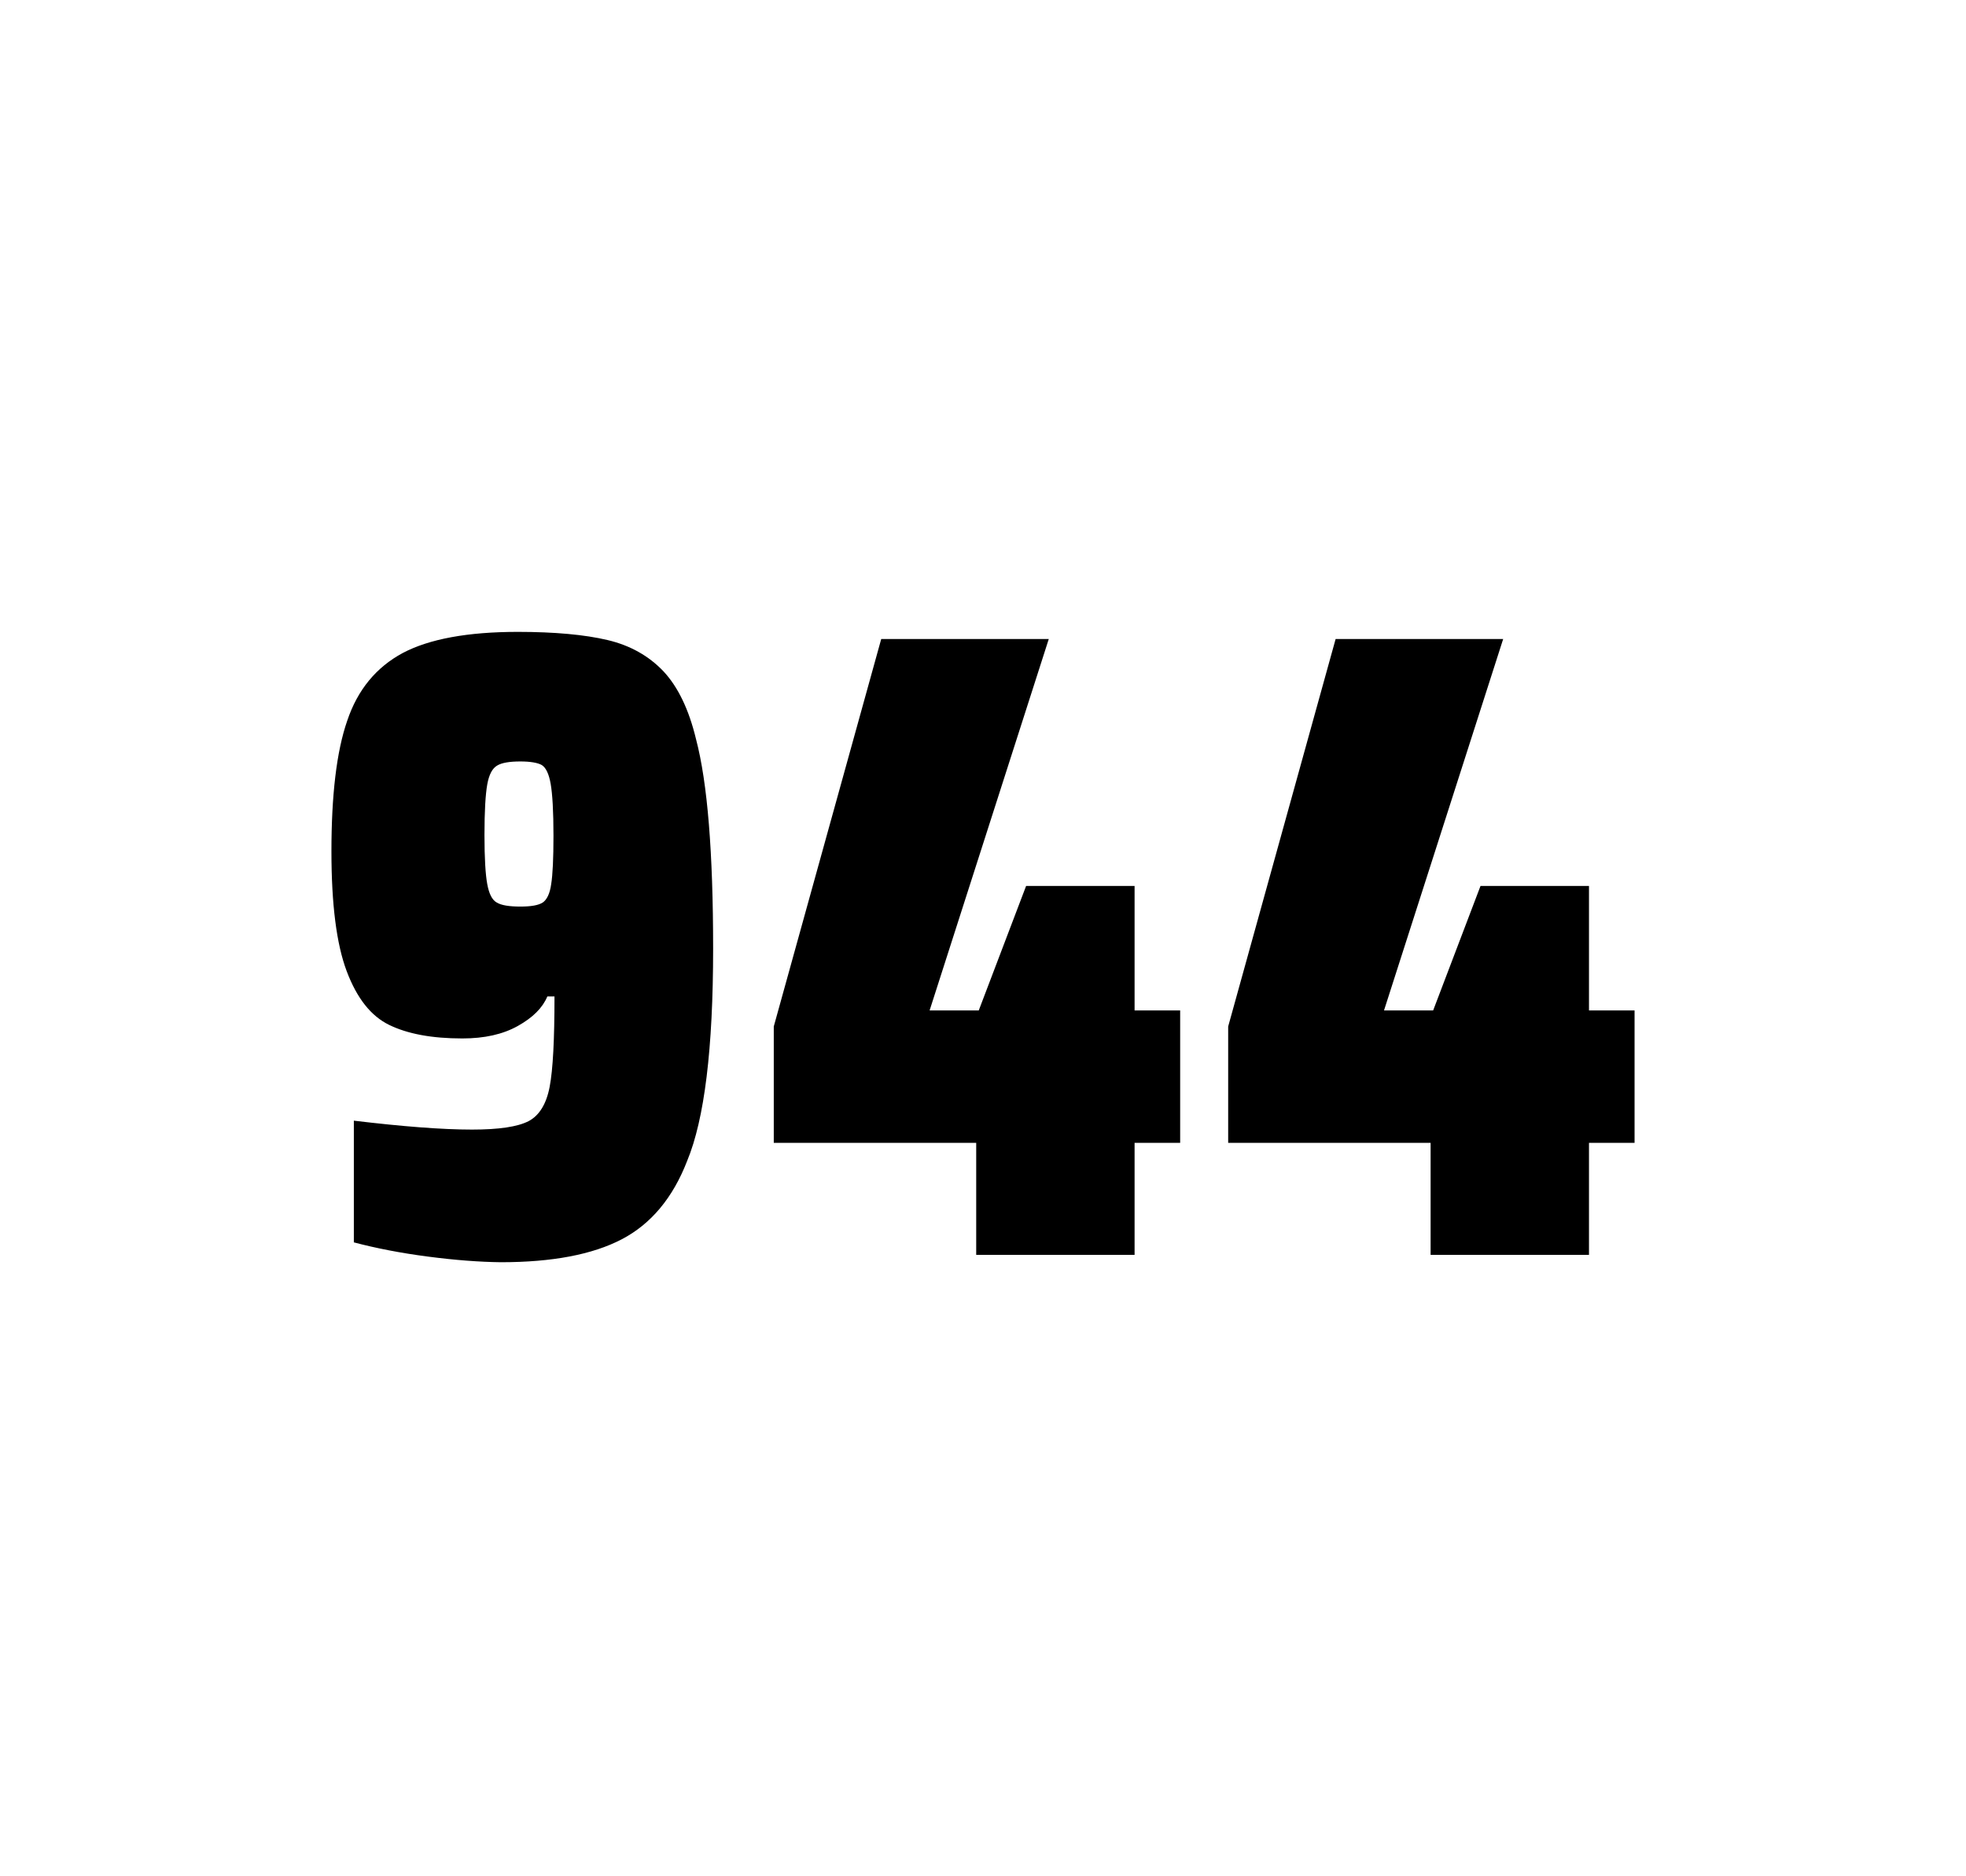 <?xml version="1.0" encoding="utf-8"?>
<svg version="1.1" id="wrapper" x="0px" y="0px" viewBox="0 0 772.1 737" style="enable-background:new 0 0 772.1 737;" xmlns="http://www.w3.org/2000/svg">
  <style type="text/css">
	.st0{fill:none;}
</style>
  <path id="frame" class="st0" d="M 1.5 0 L 770.5 0 C 771.3 0 772 0.7 772 1.5 L 772 735.4 C 772 736.2 771.3 736.9 770.5 736.9 L 1.5 736.9 C 0.7 736.9 0 736.2 0 735.4 L 0 1.5 C 0 0.7 0.7 0 1.5 0 Z"/>
  <g id="numbers"><path id="nine" d="M 168.163 493.6 C 157.363 492.2 147.663 490.3 138.963 488 L 138.963 440.2 C 158.163 442.5 173.663 443.7 185.363 443.7 C 195.963 443.7 203.263 442.6 207.563 440.4 C 211.763 438.2 214.563 433.7 215.863 426.9 C 217.163 420.1 217.763 408.3 217.763 391.4 L 214.963 391.4 C 213.063 395.9 209.263 399.7 203.363 403 C 197.463 406.3 190.263 407.9 181.563 407.9 C 169.563 407.9 160.063 406.1 152.863 402.6 C 145.663 399.1 140.163 392.1 136.163 381.5 C 132.163 370.9 130.163 355.2 130.163 334.4 C 130.163 312.4 132.163 295.2 136.363 283.1 C 140.463 270.9 147.763 262.1 158.163 256.5 C 168.563 251 183.663 248.2 203.363 248.2 C 217.863 248.2 229.663 249.3 238.563 251.4 C 247.463 253.5 254.763 257.6 260.563 263.7 C 266.263 269.8 270.563 278.7 273.363 290.4 C 277.863 307.5 280.063 334.9 280.063 372.7 C 280.063 411.9 276.663 439.6 269.863 456 C 264.263 470.5 255.663 480.8 244.163 486.8 C 232.663 492.8 216.863 495.8 196.663 495.8 C 188.363 495.7 178.863 495 168.163 493.6 Z M 213.163 354.5 C 214.763 353.4 215.963 351 216.463 347.3 C 217.063 343.6 217.363 337.2 217.363 328.3 C 217.363 318.7 216.963 311.9 216.263 307.9 C 215.563 303.9 214.363 301.5 212.763 300.5 C 211.163 299.6 208.263 299.1 204.363 299.1 C 200.163 299.1 197.063 299.6 195.263 300.7 C 193.363 301.8 192.063 304.2 191.363 308.1 C 190.663 312 190.263 318.6 190.263 328 C 190.263 337.1 190.663 343.6 191.363 347.3 C 192.063 351.1 193.263 353.5 195.063 354.5 C 196.863 355.6 199.963 356.1 204.363 356.1 C 208.563 356.1 211.463 355.6 213.163 354.5 Z"/><path id="four" d="M 383.381 492.9 L 383.381 448.9 L 303.881 448.9 L 303.881 403.2 L 346.081 251 L 411.881 251 L 365.081 396.9 L 384.381 396.9 L 402.981 348 L 445.581 348 L 445.581 396.9 L 463.481 396.9 L 463.481 448.9 L 445.581 448.9 L 445.581 492.9 L 383.381 492.9 Z"/><path id="four" d="M 561.837 492.9 L 561.837 448.9 L 482.337 448.9 L 482.337 403.2 L 524.537 251 L 590.337 251 L 543.537 396.9 L 562.837 396.9 L 581.437 348 L 624.037 348 L 624.037 396.9 L 641.937 396.9 L 641.937 448.9 L 624.037 448.9 L 624.037 492.9 L 561.837 492.9 Z"/></g>
</svg>